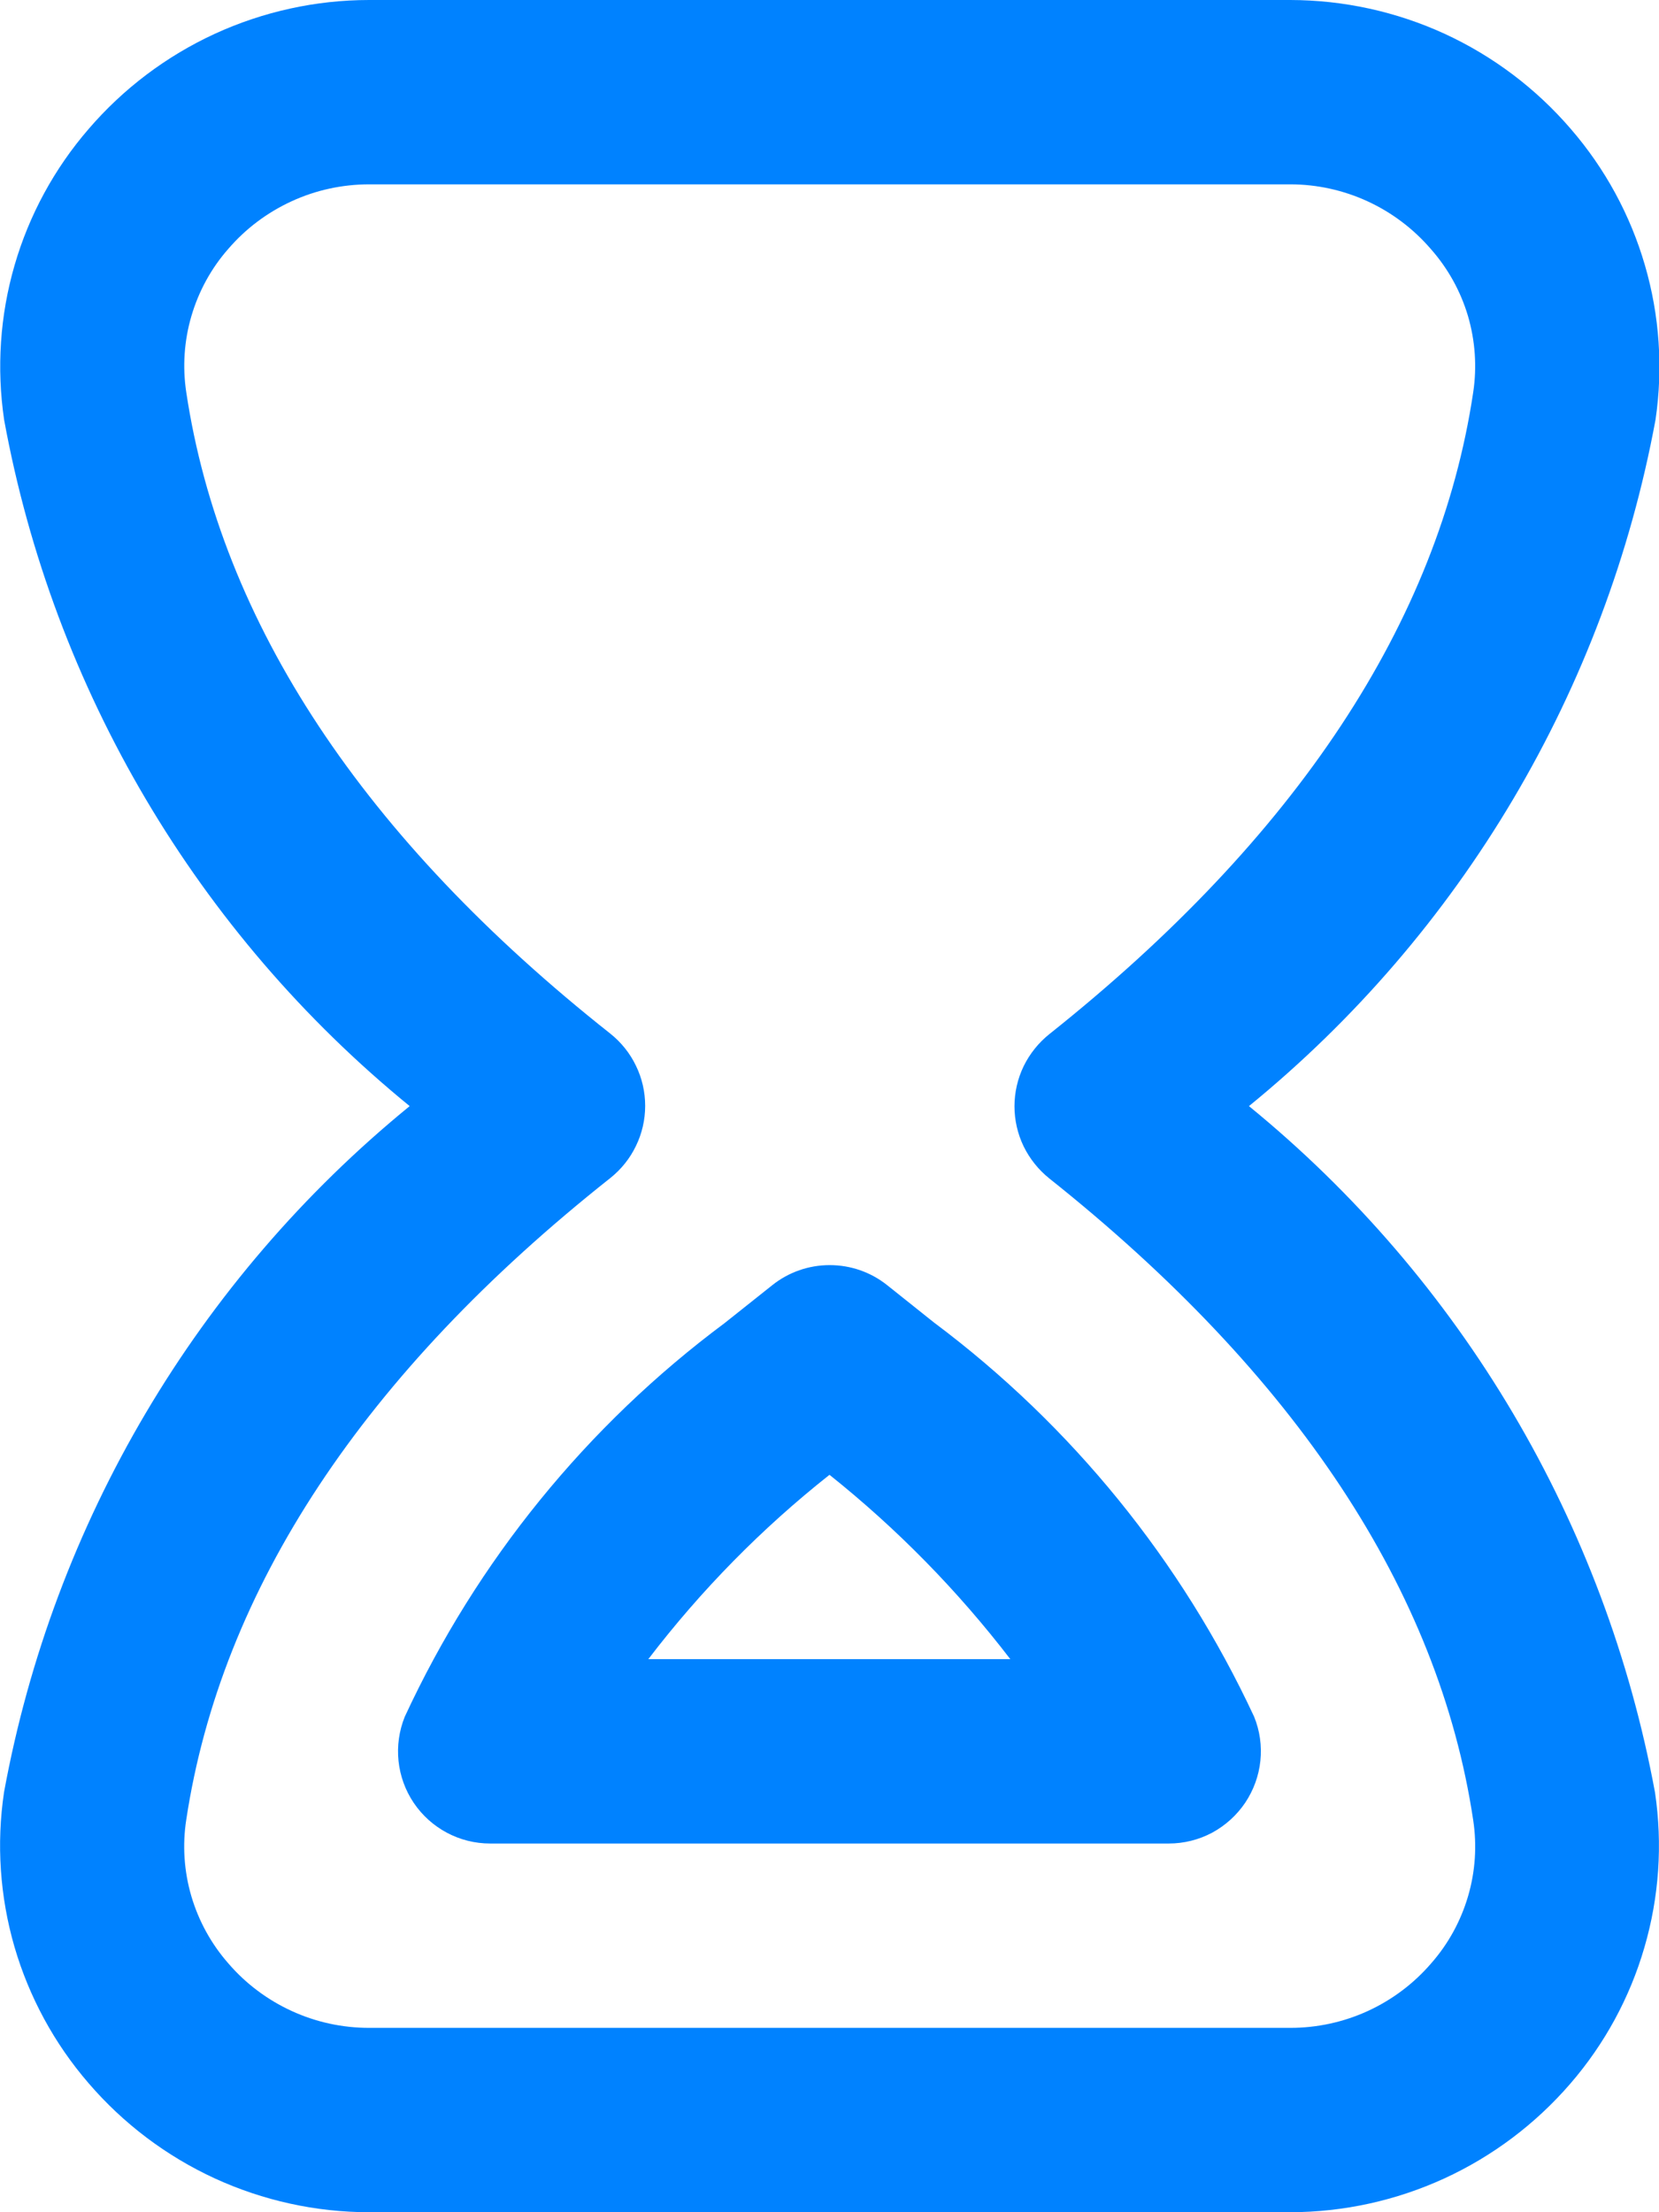 <svg width="18" height="24" viewBox="0 0 18 24" fill="none" xmlns="http://www.w3.org/2000/svg">
<path d="M14 24H4.005C3.427 24 2.855 23.874 2.33 23.633C1.805 23.391 1.338 23.039 0.961 22.6C0.59 22.171 0.316 21.666 0.157 21.121C-0.001 20.576 -0.04 20.003 0.044 19.442C0.581 16.517 2.141 13.88 4.445 12C2.141 10.12 0.581 7.481 0.045 4.556C-0.038 3.995 0 3.423 0.158 2.878C0.316 2.333 0.59 1.829 0.961 1.4C1.338 0.961 1.805 0.609 2.33 0.367C2.855 0.126 3.427 0 4.005 0L14 0C14.578 0.001 15.15 0.126 15.675 0.367C16.2 0.609 16.667 0.961 17.044 1.4C17.415 1.829 17.689 2.333 17.847 2.877C18.006 3.422 18.045 3.994 17.962 4.555C17.42 7.481 15.857 10.119 13.551 12C15.856 13.882 17.417 16.522 17.957 19.448C18.04 20.009 18.001 20.581 17.842 21.126C17.684 21.671 17.41 22.175 17.039 22.604C16.662 23.041 16.196 23.392 15.672 23.633C15.147 23.874 14.577 23.999 14 24ZM14 2H4.005C3.715 2 3.428 2.062 3.165 2.183C2.901 2.304 2.666 2.48 2.477 2.7C2.292 2.91 2.156 3.159 2.077 3.428C1.998 3.696 1.979 3.979 2.021 4.256C2.397 6.756 3.945 9.096 6.621 11.213C6.739 11.307 6.835 11.426 6.9 11.562C6.966 11.697 7 11.846 7 11.997C7 12.148 6.966 12.297 6.9 12.432C6.835 12.568 6.739 12.687 6.621 12.781C3.945 14.9 2.4 17.242 2.021 19.741C1.978 20.018 1.997 20.302 2.076 20.571C2.155 20.84 2.292 21.089 2.477 21.3C2.666 21.52 2.901 21.696 3.165 21.817C3.428 21.938 3.715 22 4.005 22H14C14.29 22 14.577 21.938 14.841 21.817C15.104 21.696 15.339 21.52 15.528 21.3C15.713 21.09 15.849 20.842 15.928 20.573C16.007 20.305 16.026 20.023 15.984 19.746C15.611 17.259 14.064 14.917 11.384 12.784C11.267 12.69 11.172 12.571 11.106 12.436C11.041 12.301 11.007 12.152 11.007 12.002C11.007 11.852 11.041 11.703 11.106 11.568C11.172 11.433 11.267 11.314 11.384 11.22C14.065 9.087 15.612 6.745 15.984 4.257C16.026 3.98 16.006 3.696 15.927 3.427C15.847 3.158 15.709 2.91 15.523 2.7C15.334 2.481 15.101 2.305 14.838 2.184C14.575 2.063 14.289 2 14 2ZM12.681 20H5.318C5.154 20 4.993 19.96 4.849 19.883C4.704 19.806 4.581 19.695 4.489 19.559C4.398 19.424 4.341 19.268 4.324 19.105C4.307 18.942 4.33 18.778 4.391 18.626C5.174 16.935 6.367 15.467 7.862 14.354L8.38 13.942C8.557 13.801 8.776 13.725 9.002 13.725C9.229 13.725 9.448 13.801 9.625 13.942L10.134 14.348C11.627 15.465 12.82 16.934 13.607 18.624C13.669 18.776 13.692 18.94 13.675 19.103C13.658 19.266 13.601 19.422 13.51 19.558C13.418 19.694 13.295 19.805 13.151 19.883C13.006 19.96 12.845 20 12.681 20ZM7.034 18H10.962C10.391 17.256 9.733 16.585 9 16C8.264 16.582 7.604 17.254 7.034 18Z" fill="#0082FF"/>
</svg>
